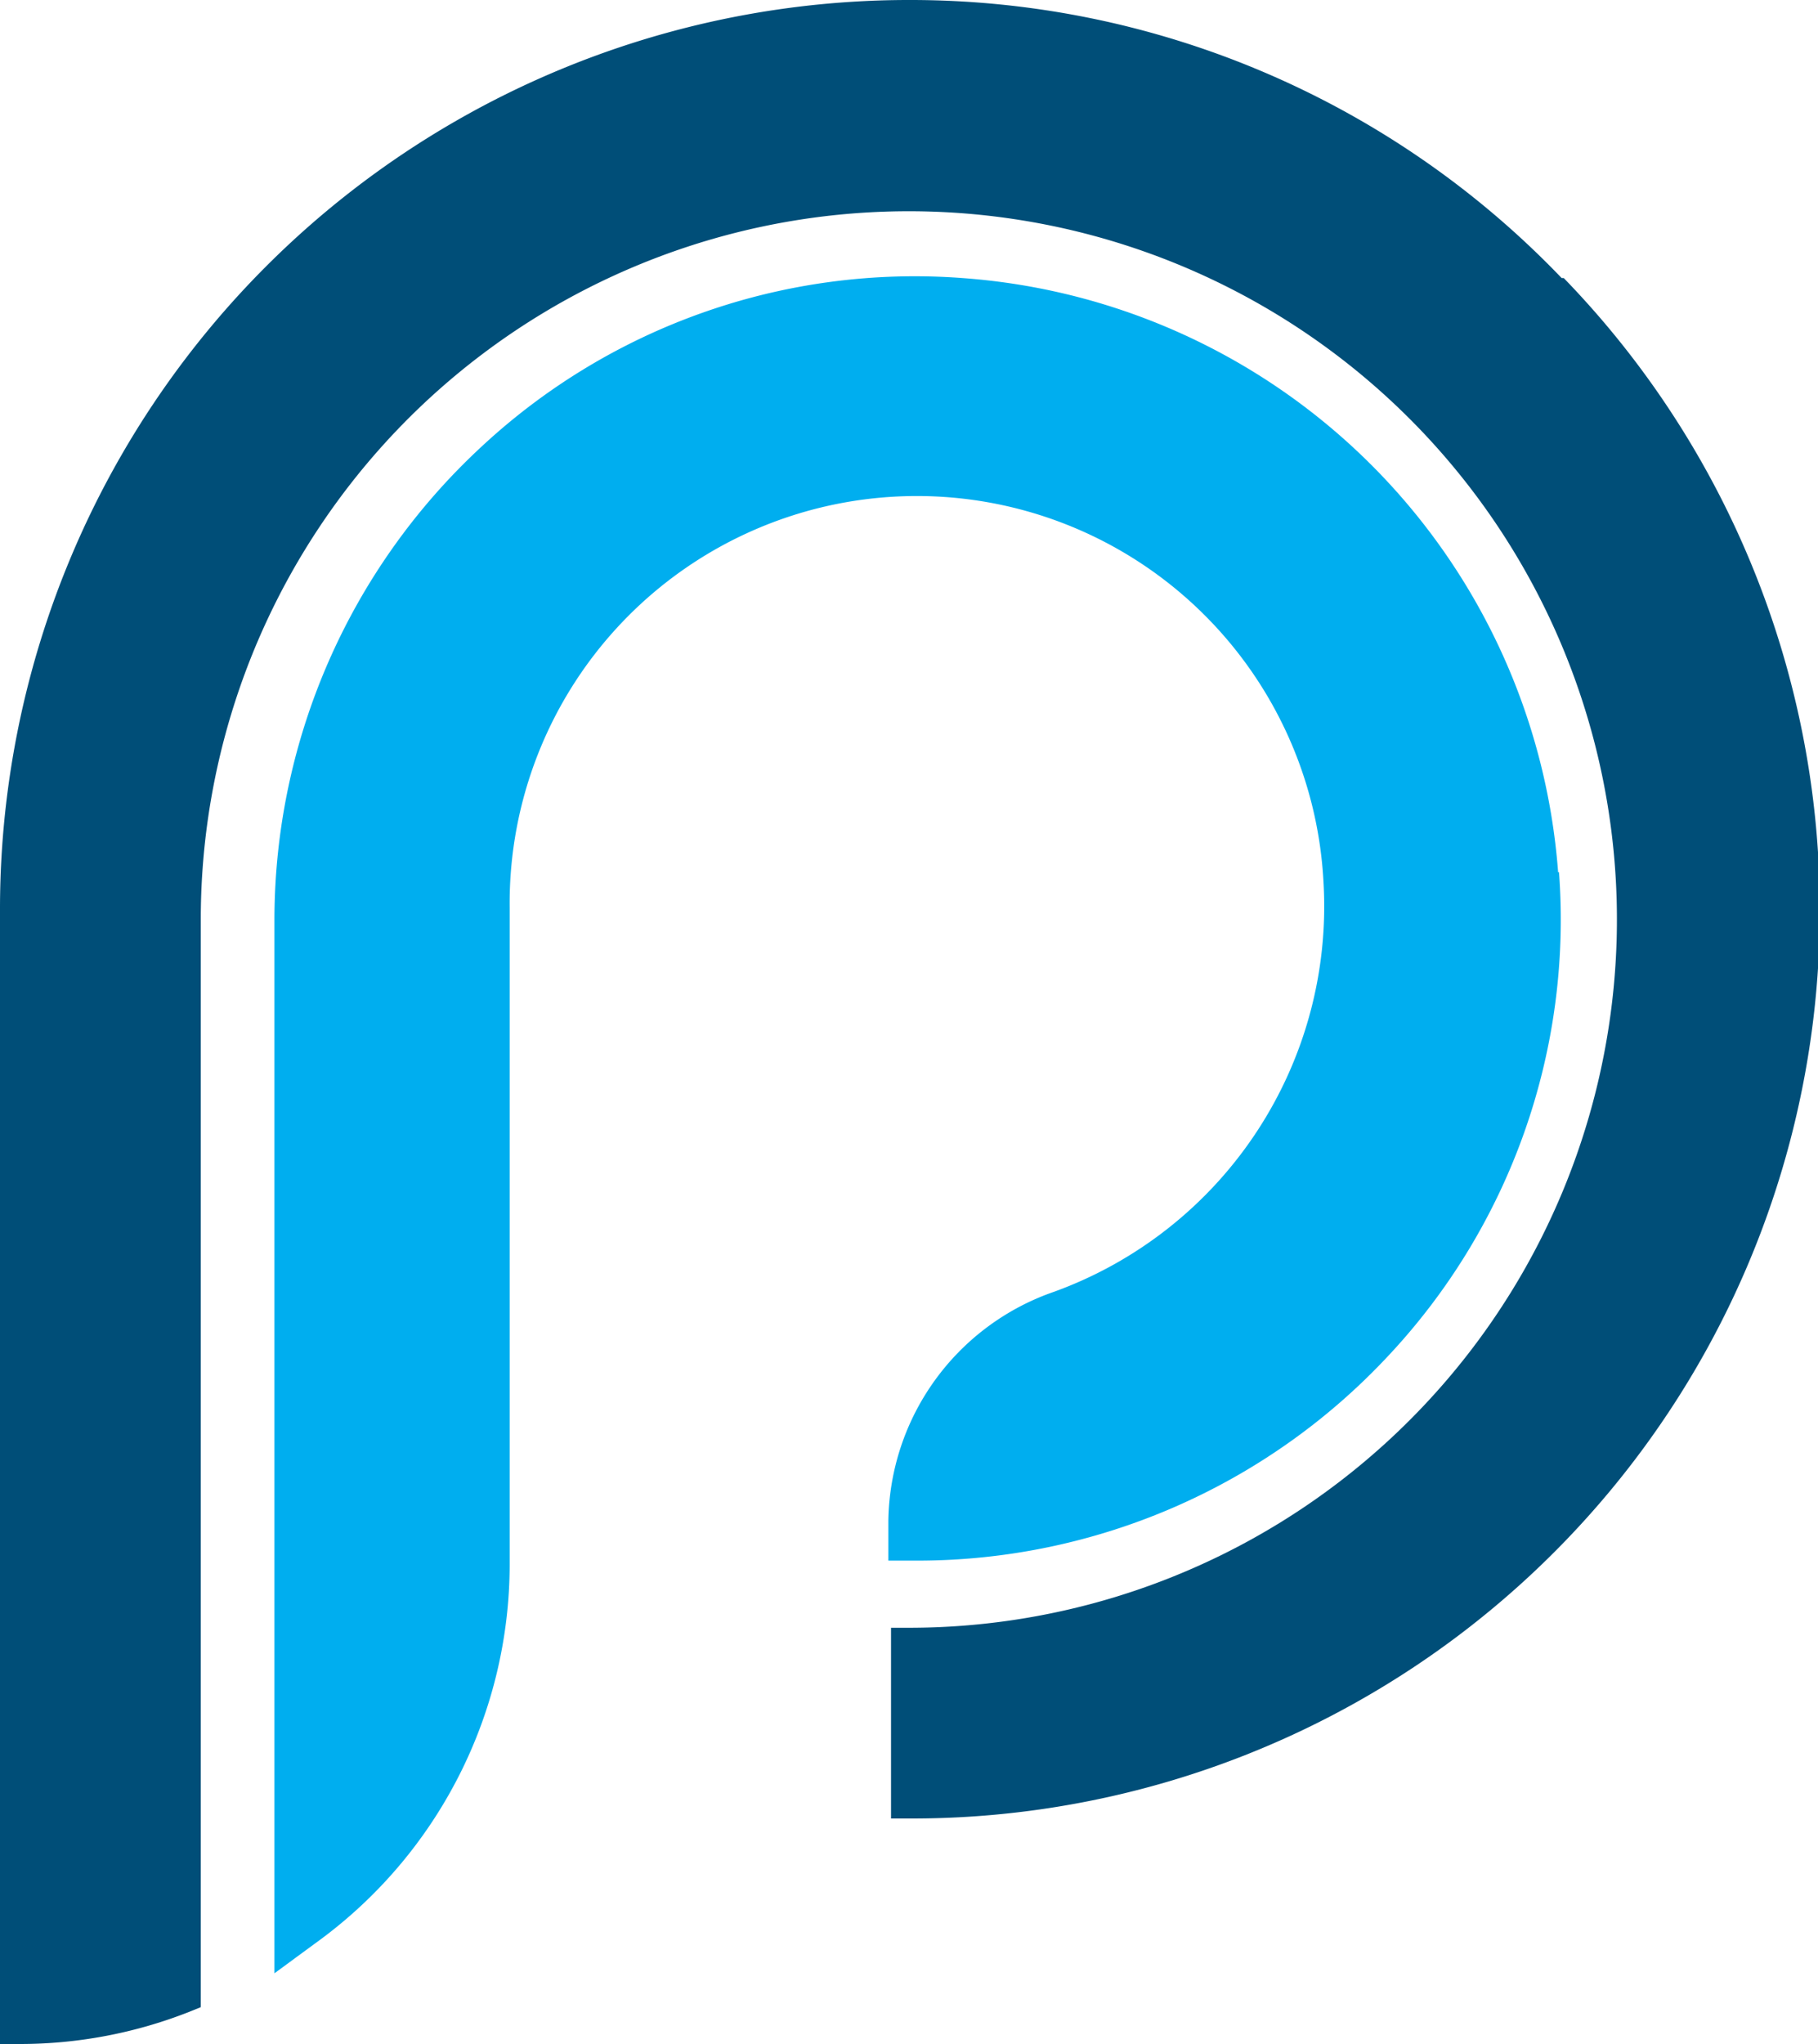 <svg xmlns="http://www.w3.org/2000/svg" viewBox="0 0 61.21 68.8"><defs><style>.cls-1{fill:#004e78;}.cls-2{fill:#00aeef;}</style></defs><g id="Layer_2" data-name="Layer 2"><g id="Layer_1-2" data-name="Layer 1"><path class="cls-1" d="M52.58,9.36A30.36,30.36,0,0,0,30.61,0h0A30.6,30.6,0,0,0,0,30.61V68.8H.66a15.56,15.56,0,0,0,5.68-1.07l.42-.17V31A23.84,23.84,0,1,1,30.6,54.79H30v6.42h.65a30.57,30.57,0,0,0,22-51.85"/><path class="cls-2" d="M52.46,29.36a21.67,21.67,0,0,0-20.05-20,21.42,21.42,0,0,0-16.29,5.76A21.71,21.71,0,0,0,9.24,30.9V66.42l1.54-1.13a15.72,15.72,0,0,0,6.38-12.61V30.55a13.71,13.71,0,0,1,27.4-.87,13.8,13.8,0,0,1-9.07,13.8,8.28,8.28,0,0,0-5.58,7.71v1.34h1a21.68,21.68,0,0,0,15.81-6.87,21.46,21.46,0,0,0,5.77-16.3"/></g></g></svg>